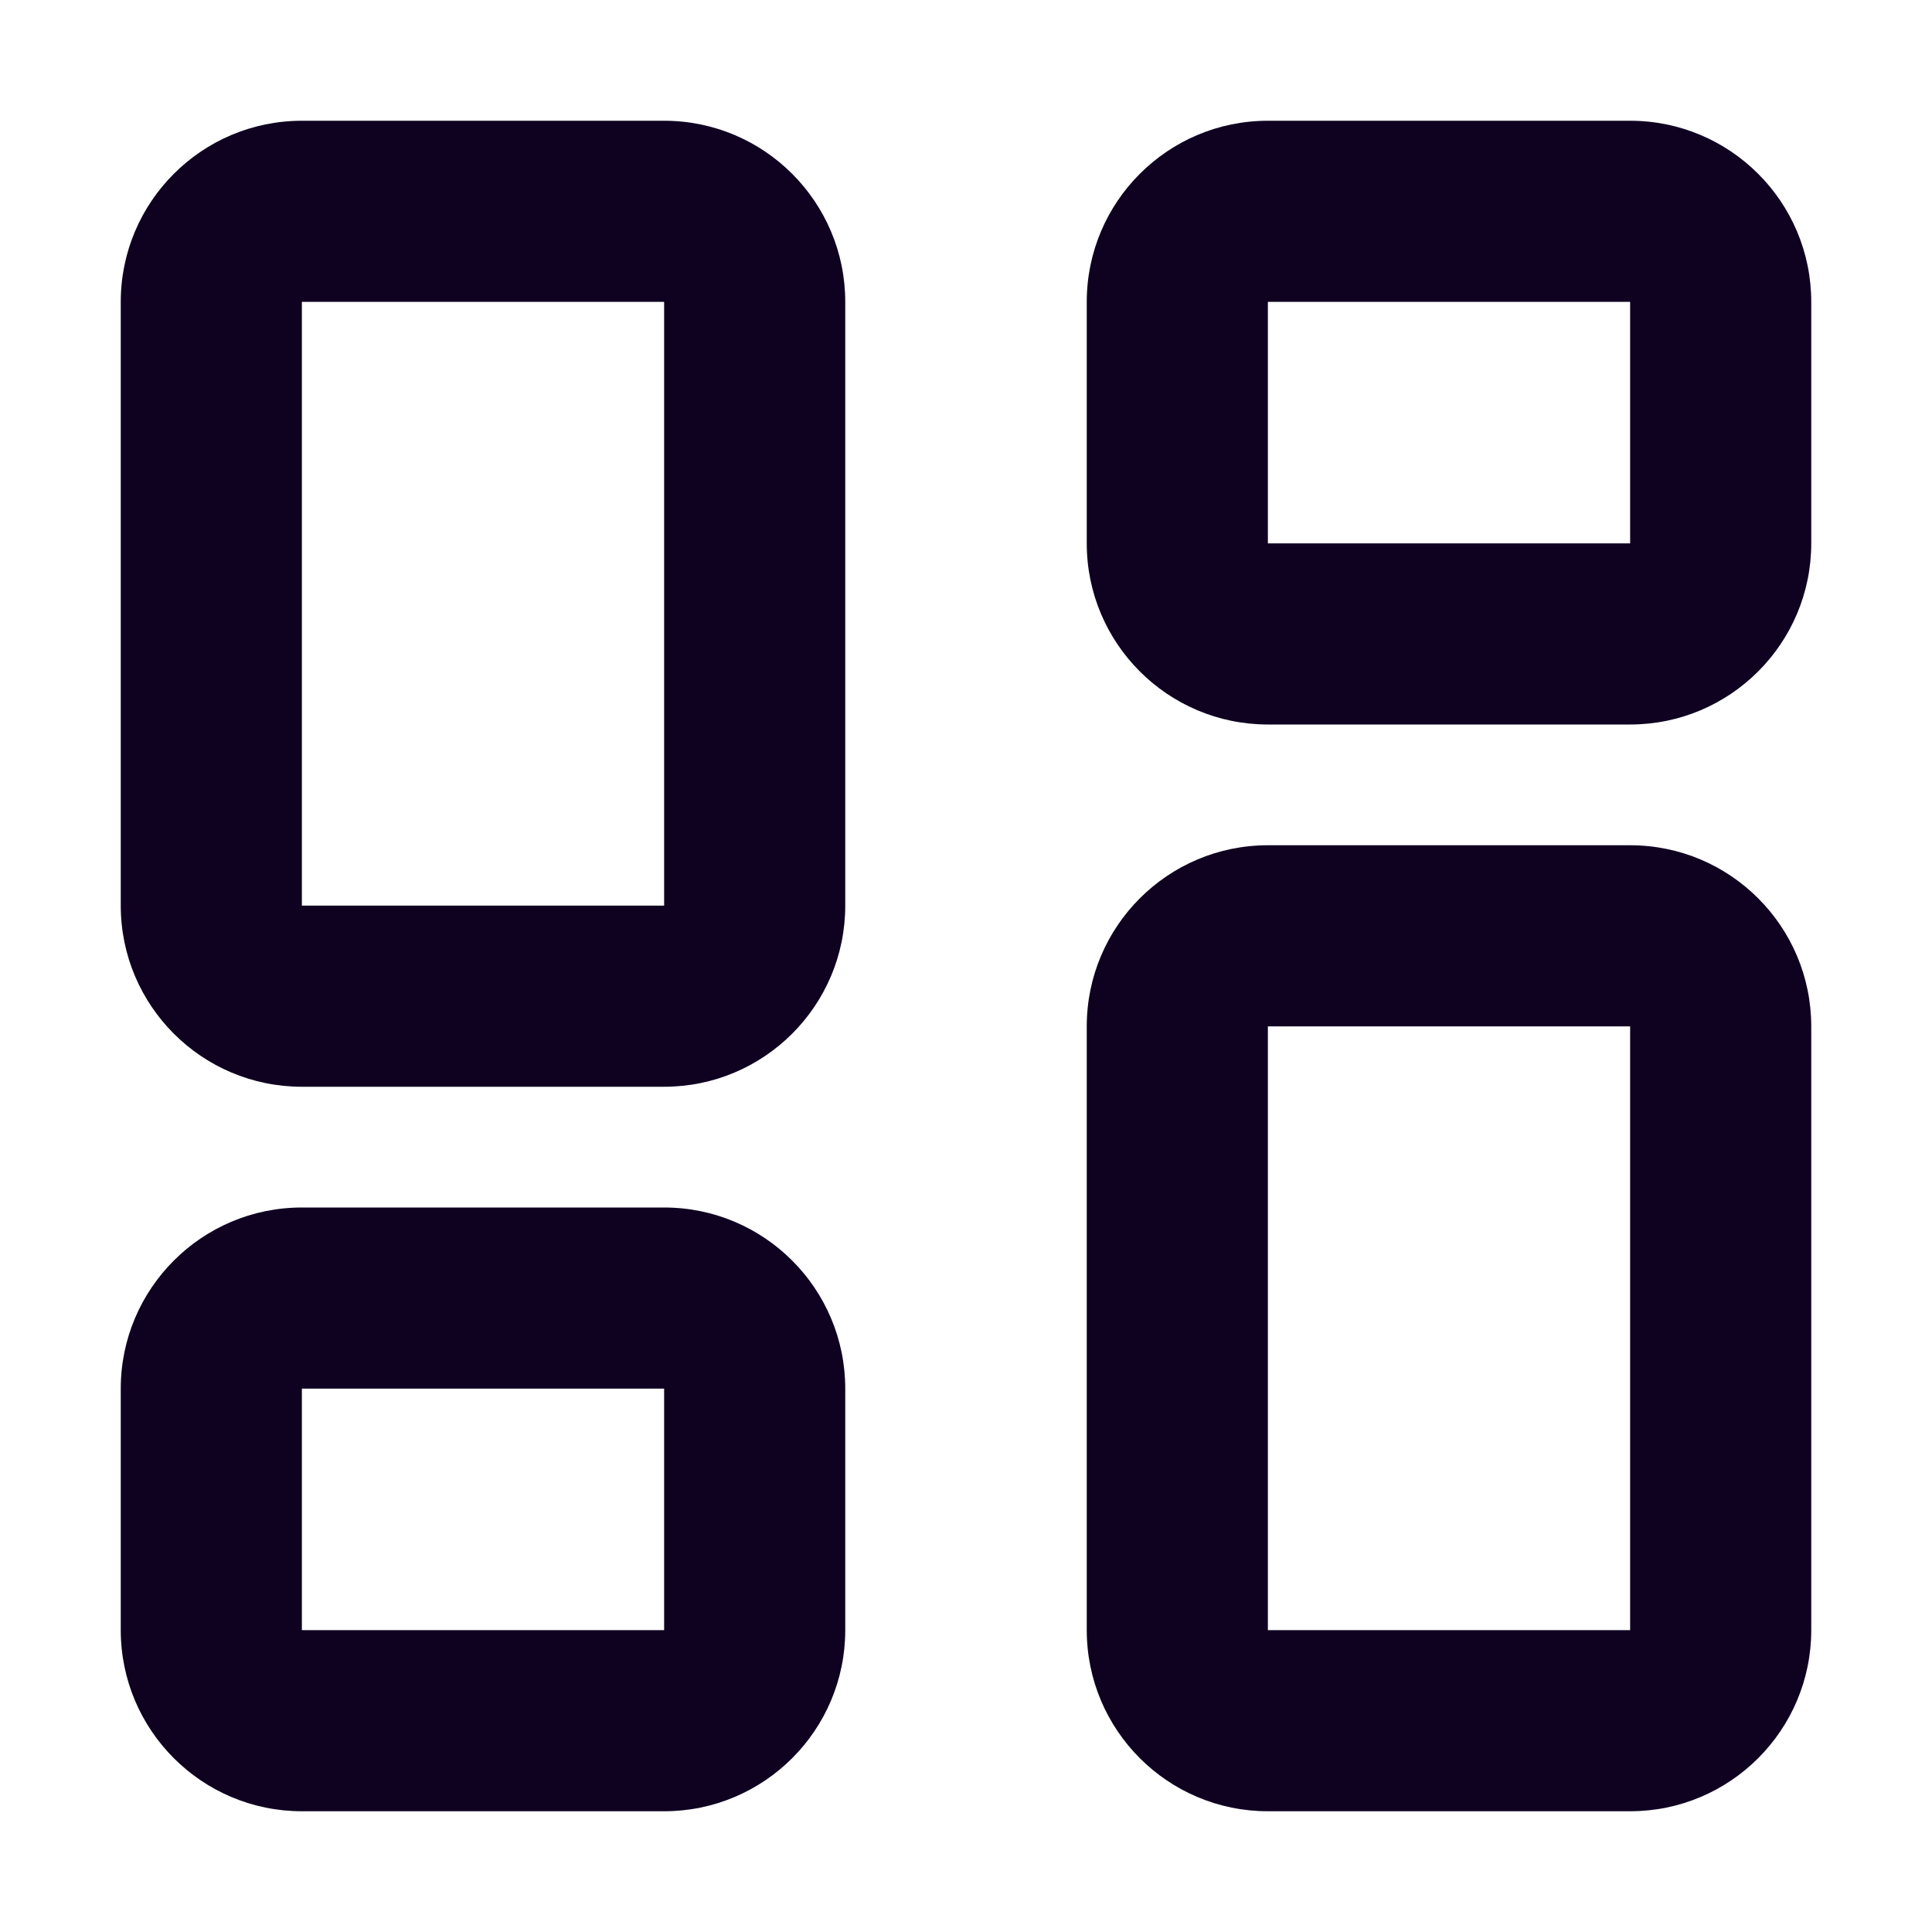 <svg width="24" height="24" viewBox="0 0 24 24" fill="none" xmlns="http://www.w3.org/2000/svg">
<path d="M3.75 3.75V11.25H8.25V3.75H3.75ZM1.5 3.75C1.5 2.508 2.508 1.5 3.75 1.5H8.25C9.492 1.5 10.5 2.508 10.5 3.75V11.25C10.5 12.492 9.492 13.5 8.25 13.5H3.75C2.508 13.5 1.5 12.492 1.5 11.25V3.75ZM15.75 12.75V20.25H20.25V12.75H15.75ZM13.5 12.75C13.5 11.508 14.508 10.5 15.75 10.5H20.25C21.492 10.5 22.5 11.508 22.5 12.75V20.25C22.5 21.492 21.492 22.5 20.25 22.5H15.75C14.508 22.5 13.5 21.492 13.5 20.25V12.75ZM8.25 17.25H3.75V20.25H8.25V17.25ZM3.75 15H8.25C9.492 15 10.5 16.008 10.5 17.25V20.25C10.5 21.492 9.492 22.5 8.25 22.5H3.75C2.508 22.5 1.5 21.492 1.5 20.25V17.25C1.5 16.008 2.508 15 3.75 15ZM15.75 3.75V6.75H20.25V3.75H15.75ZM13.5 3.75C13.5 2.508 14.508 1.5 15.75 1.5H20.25C21.492 1.5 22.5 2.508 22.5 3.75V6.75C22.5 7.992 21.492 9 20.25 9H15.75C14.508 9 13.5 7.992 13.5 6.75V3.75Z" fill="#0F0221"/>
</svg>
